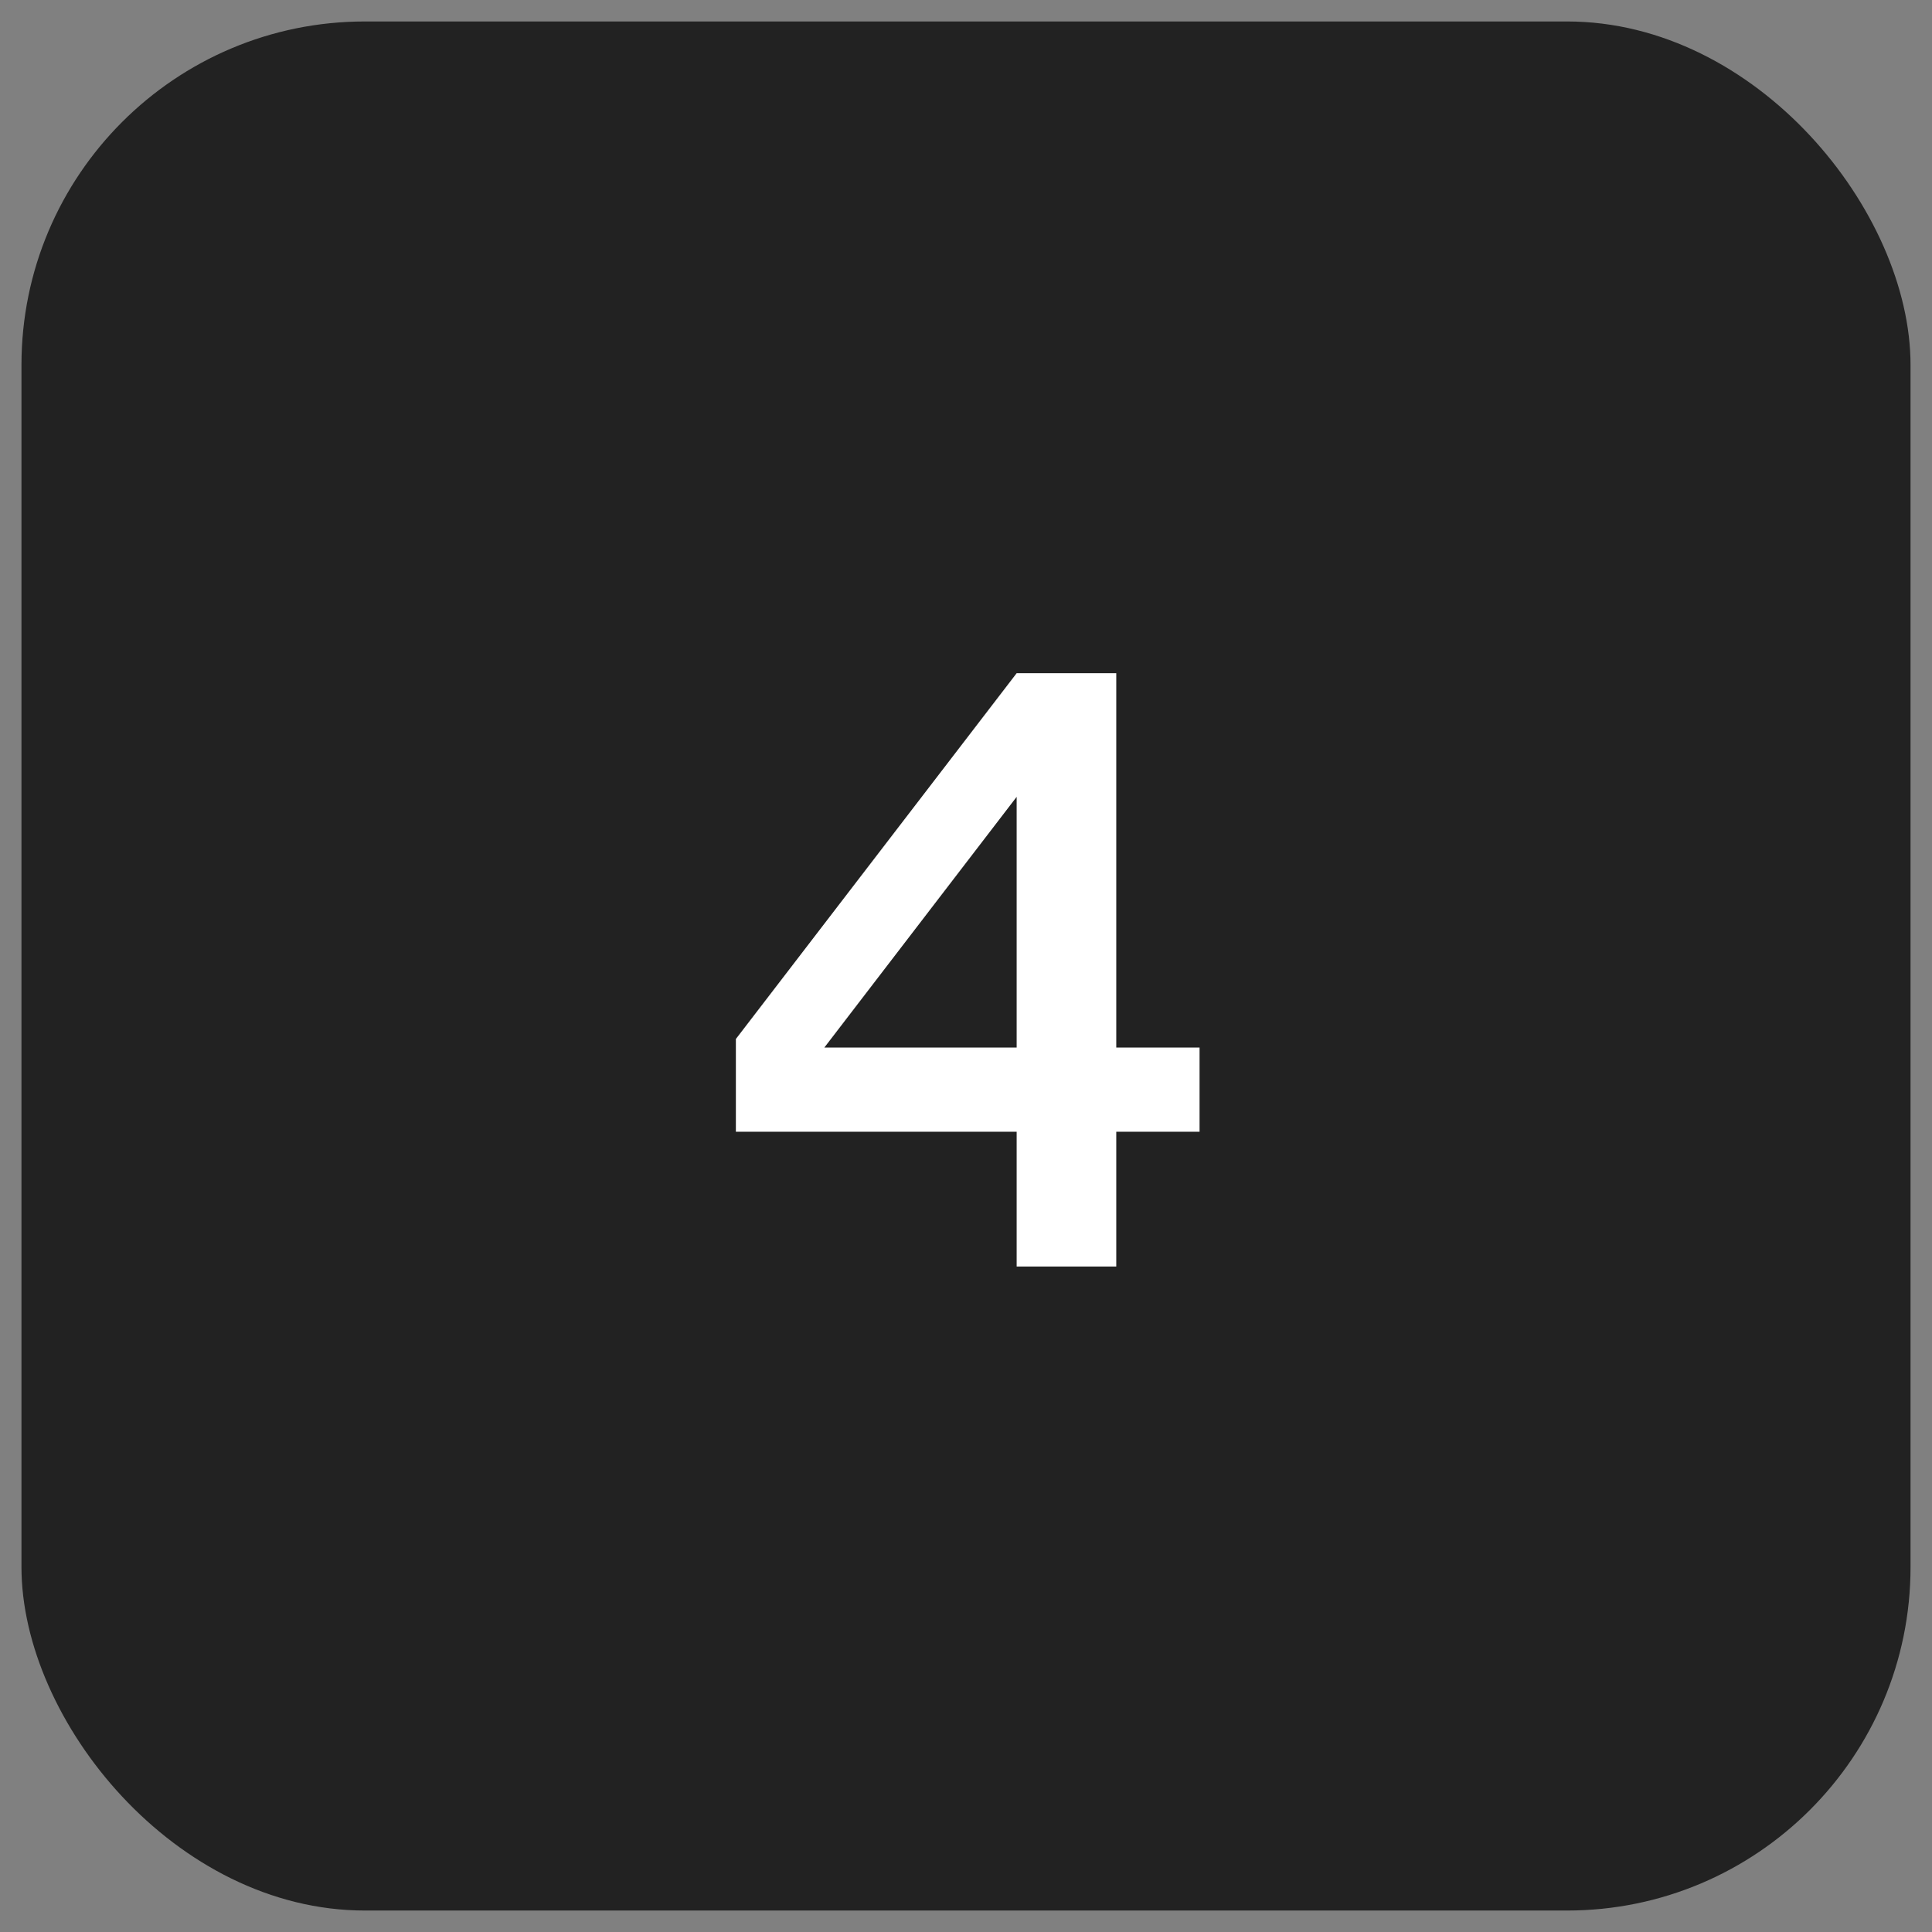 <svg width="45" height="45" viewBox="0 0 45 45" fill="none" xmlns="http://www.w3.org/2000/svg">
<rect x="0" y="0" width="45" height="45" fill="#808080" stroke="none"/>
<rect x="0.5" y="0.5" width="44" height="44" rx="8" fill="#222222"/>
<path d="M26 29.5H23.68V26.36H17.14V24.2L23.68 15.68H26V24.4H27.94V26.36H26V29.5ZM23.68 18.56L19.2 24.4H23.68V18.56Z" fill="white"/>
</svg>
